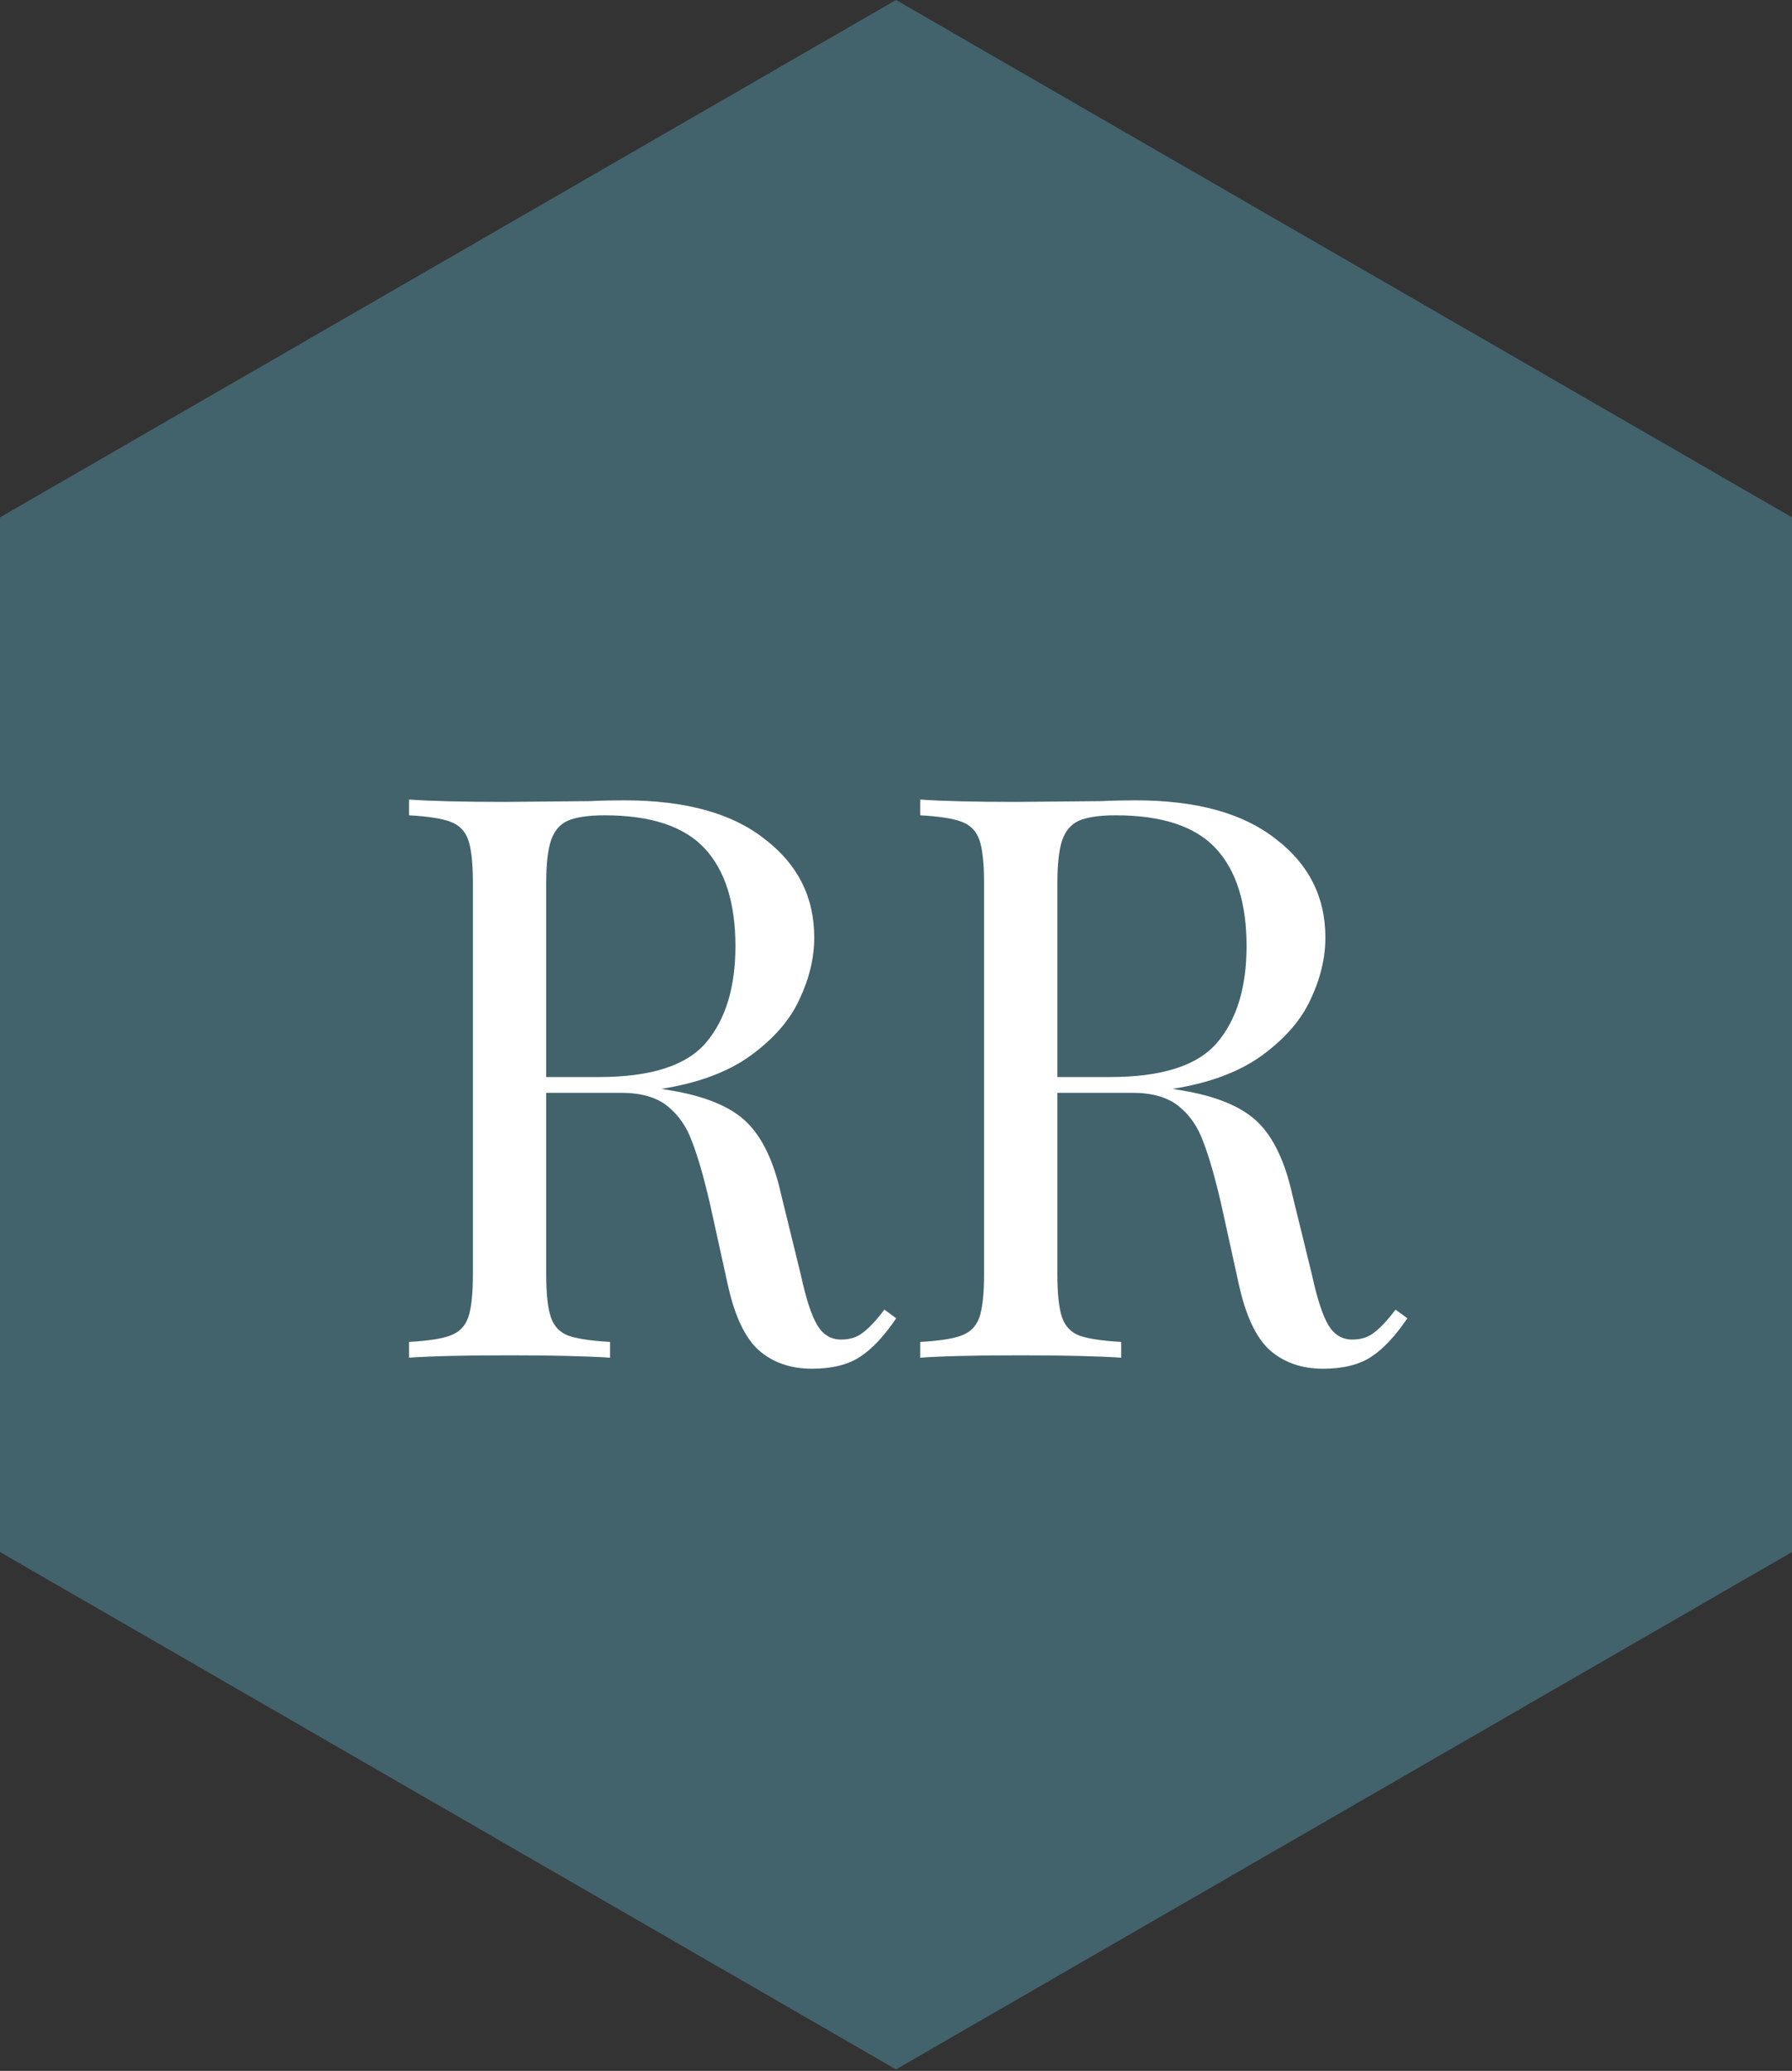 <svg width="90" height="104" viewBox="0 0 90 104" fill="none" xmlns="http://www.w3.org/2000/svg">
    <rect x="0" y="0" width="90" height="104" fill="#333333" stroke="none"/>
    <path d="M45 0L90 25.981V77.942L45 103.923L0 77.942V25.981L45 0Z" fill="#42636C"/>
    <path d="M45.011 66.203C44.404 67.1 43.797 67.747 43.19 68.142C42.583 68.538 41.778 68.736 40.775 68.736C39.693 68.736 38.795 68.42 38.083 67.786C37.397 67.153 36.882 66.044 36.539 64.461L35.668 60.502C35.351 59.129 35.047 58.074 34.757 57.334C34.493 56.596 34.084 56.002 33.53 55.553C32.976 55.104 32.197 54.88 31.194 54.88H27.433V63.986C27.433 64.989 27.512 65.714 27.671 66.163C27.829 66.612 28.119 66.915 28.542 67.074C28.99 67.232 29.69 67.338 30.64 67.39V68.182C29.426 68.103 27.75 68.063 25.612 68.063C23.342 68.063 21.653 68.103 20.544 68.182V67.39C21.495 67.338 22.181 67.232 22.603 67.074C23.052 66.915 23.355 66.612 23.514 66.163C23.672 65.714 23.751 64.989 23.751 63.986V44.349C23.751 43.346 23.672 42.62 23.514 42.172C23.355 41.723 23.052 41.419 22.603 41.261C22.181 41.103 21.495 40.997 20.544 40.944V40.153C21.653 40.232 23.263 40.271 25.374 40.271L29.65 40.232C30.151 40.205 30.719 40.192 31.352 40.192C34.414 40.192 36.763 40.839 38.399 42.132C40.062 43.399 40.894 45.048 40.894 47.081C40.894 48.11 40.643 49.153 40.141 50.208C39.666 51.238 38.848 52.175 37.687 53.019C36.552 53.837 35.061 54.392 33.213 54.682L33.688 54.761C35.43 55.051 36.697 55.579 37.489 56.345C38.281 57.11 38.861 58.324 39.231 59.987L40.221 64.025C40.484 65.239 40.762 66.084 41.052 66.559C41.342 67.034 41.738 67.272 42.24 67.272C42.688 67.272 43.058 67.153 43.348 66.915C43.665 66.678 44.021 66.295 44.417 65.767L45.011 66.203ZM30.363 40.944C29.544 40.944 28.924 41.037 28.502 41.221C28.106 41.406 27.829 41.736 27.671 42.211C27.512 42.686 27.433 43.399 27.433 44.349V54.088H30.086C32.699 54.088 34.493 53.508 35.47 52.346C36.446 51.185 36.935 49.575 36.935 47.516C36.935 45.352 36.42 43.716 35.391 42.607C34.361 41.499 32.685 40.944 30.363 40.944Z" fill="white"/>
    <path d="M70.682 66.203C70.075 67.1 69.468 67.747 68.861 68.142C68.254 68.538 67.449 68.736 66.446 68.736C65.364 68.736 64.467 68.42 63.754 67.786C63.068 67.153 62.553 66.044 62.21 64.461L61.339 60.502C61.023 59.129 60.719 58.074 60.429 57.334C60.165 56.596 59.756 56.002 59.201 55.553C58.647 55.104 57.868 54.88 56.865 54.88H53.105V63.986C53.105 64.989 53.184 65.714 53.342 66.163C53.5 66.612 53.791 66.915 54.213 67.074C54.662 67.232 55.361 67.338 56.311 67.39V68.182C55.097 68.103 53.421 68.063 51.283 68.063C49.014 68.063 47.324 68.103 46.216 68.182V67.39C47.166 67.338 47.852 67.232 48.275 67.074C48.723 66.915 49.027 66.612 49.185 66.163C49.343 65.714 49.423 64.989 49.423 63.986V44.349C49.423 43.346 49.343 42.62 49.185 42.172C49.027 41.723 48.723 41.419 48.275 41.261C47.852 41.103 47.166 40.997 46.216 40.944V40.153C47.324 40.232 48.934 40.271 51.046 40.271L55.322 40.232C55.823 40.205 56.391 40.192 57.024 40.192C60.086 40.192 62.434 40.839 64.071 42.132C65.734 43.399 66.565 45.048 66.565 47.081C66.565 48.11 66.314 49.153 65.813 50.208C65.338 51.238 64.52 52.175 63.358 53.019C62.223 53.837 60.732 54.392 58.885 54.682L59.36 54.761C61.102 55.051 62.368 55.579 63.16 56.345C63.952 57.11 64.533 58.324 64.902 59.987L65.892 64.025C66.156 65.239 66.433 66.084 66.723 66.559C67.014 67.034 67.41 67.272 67.911 67.272C68.36 67.272 68.729 67.153 69.02 66.915C69.336 66.678 69.693 66.295 70.088 65.767L70.682 66.203ZM56.034 40.944C55.216 40.944 54.596 41.037 54.173 41.221C53.778 41.406 53.5 41.736 53.342 42.211C53.184 42.686 53.105 43.399 53.105 44.349V54.088H55.757C58.37 54.088 60.165 53.508 61.141 52.346C62.118 51.185 62.606 49.575 62.606 47.516C62.606 45.352 62.091 43.716 61.062 42.607C60.033 41.499 58.357 40.944 56.034 40.944Z" fill="white"/>
</svg>
